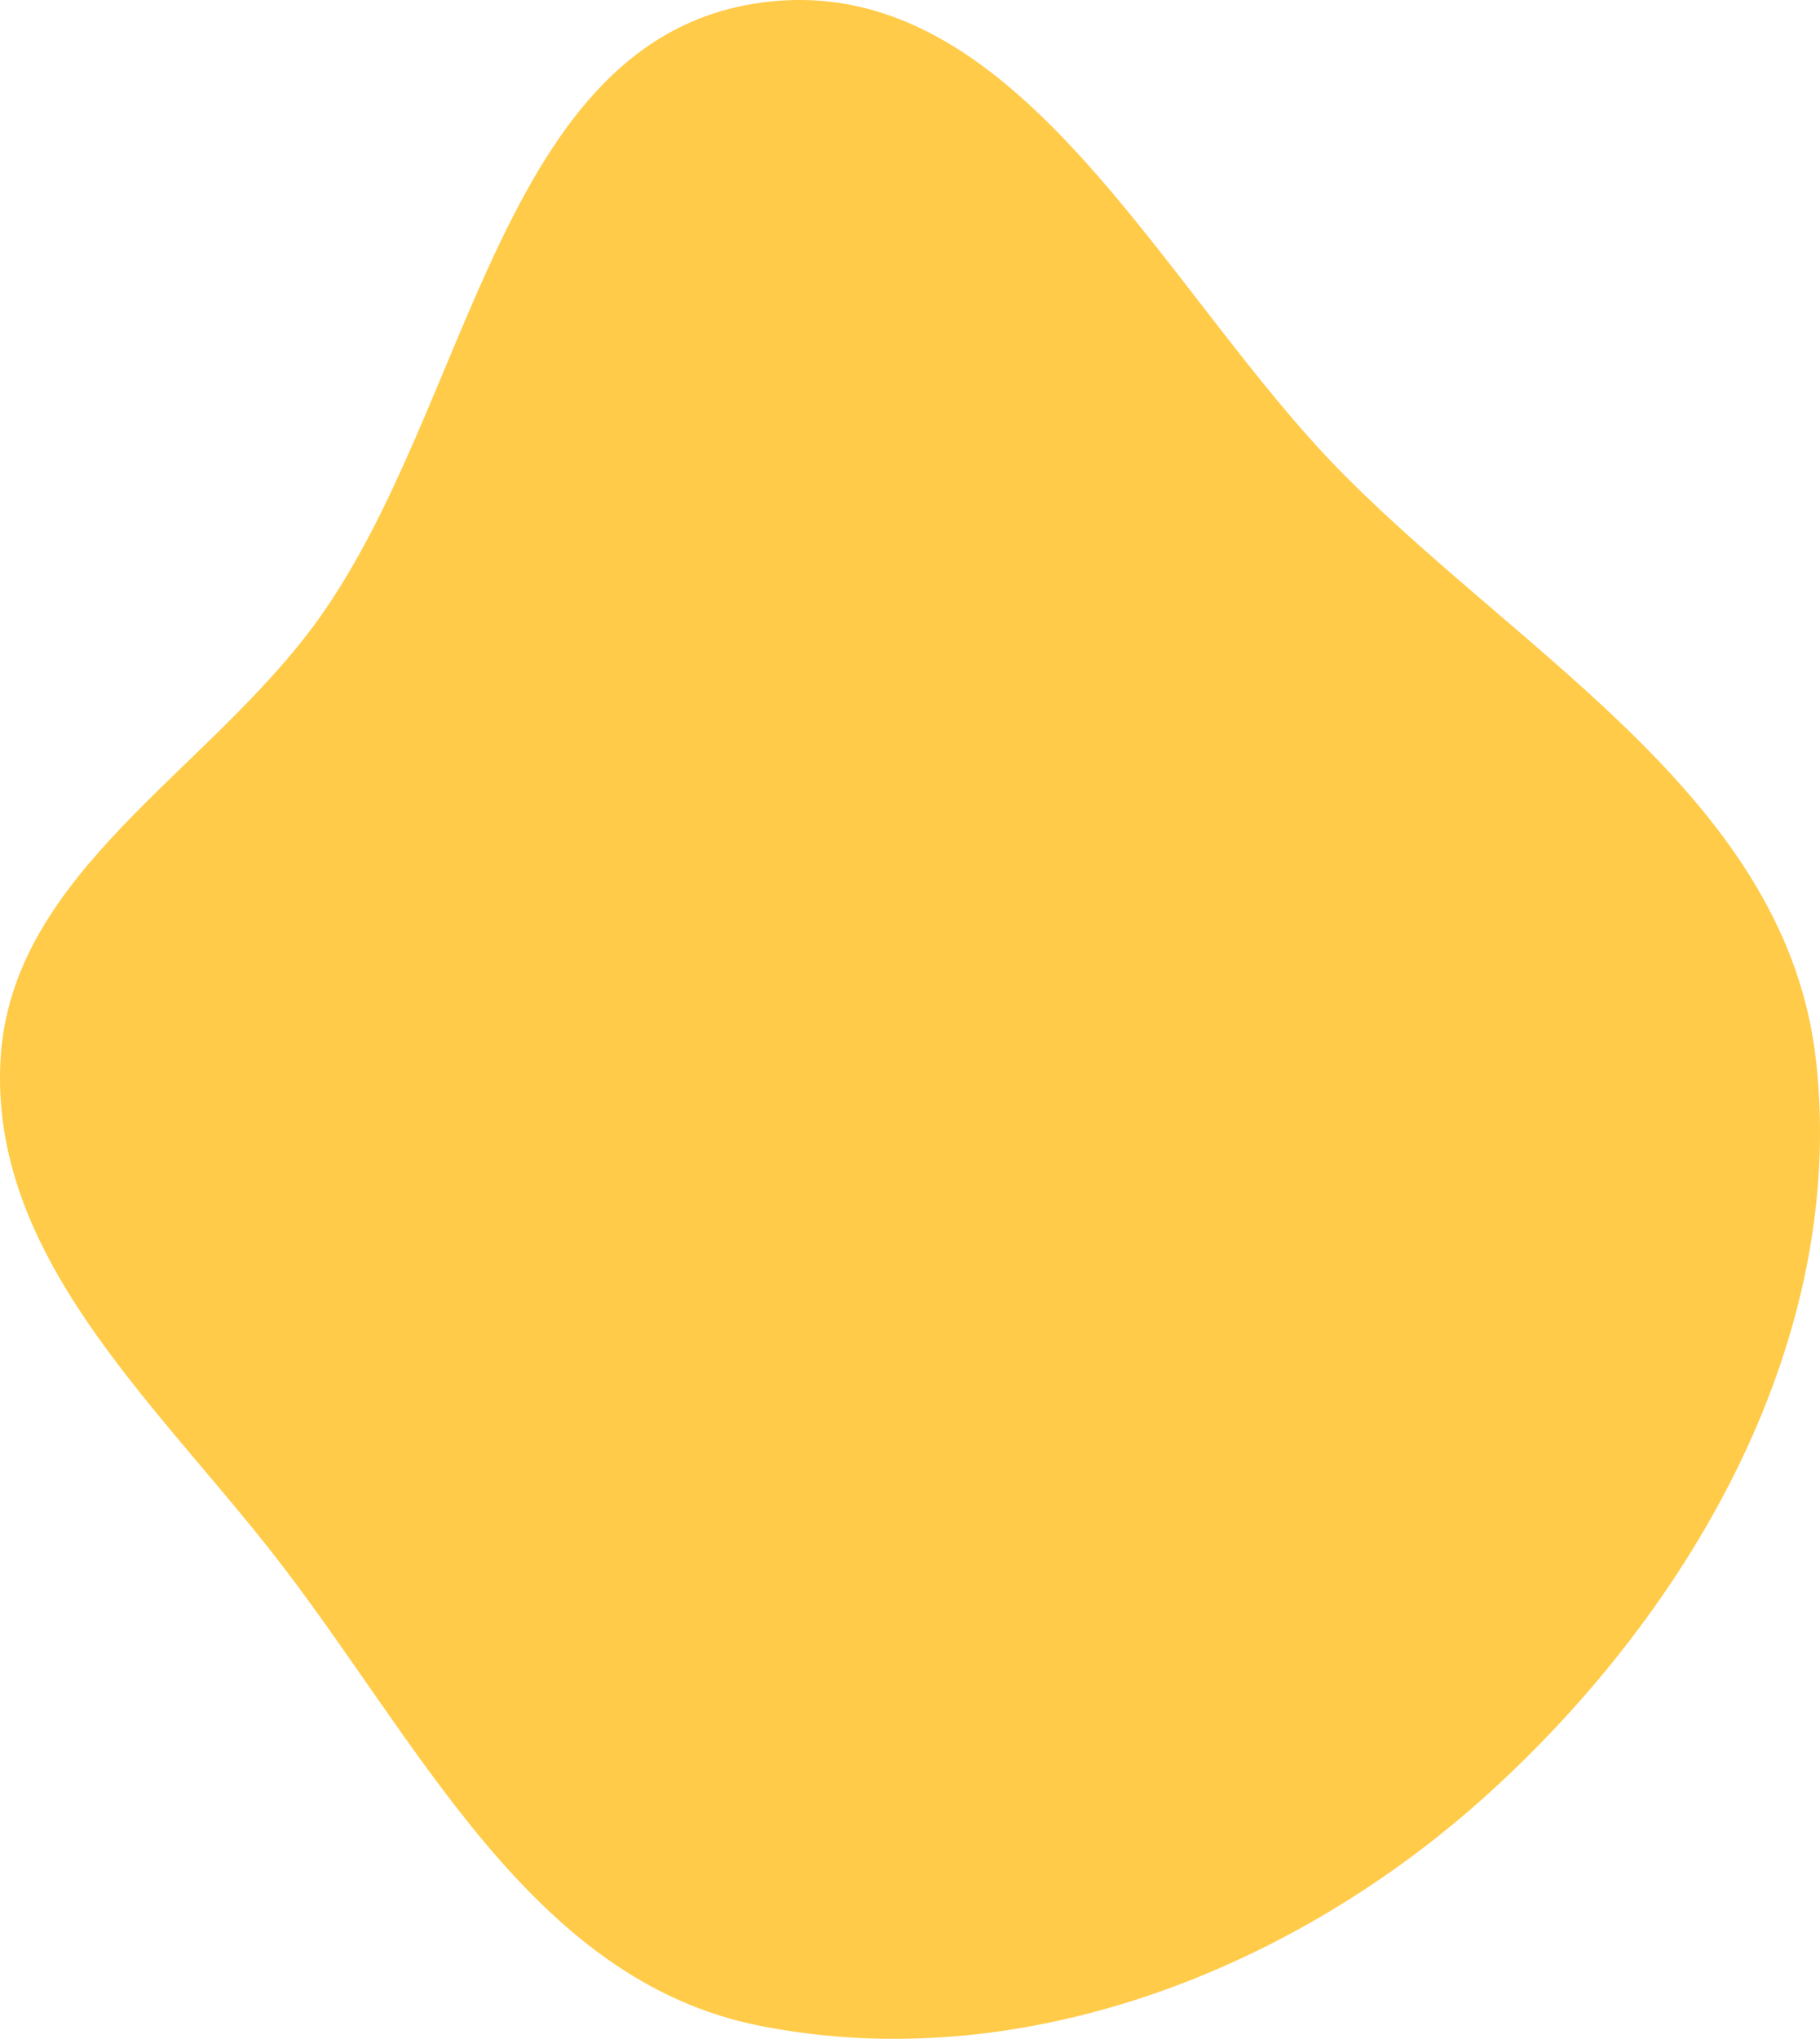 <?xml version="1.0" encoding="UTF-8"?> <svg xmlns="http://www.w3.org/2000/svg" width="1276" height="1429" viewBox="0 0 1276 1429" fill="none"> <path fill-rule="evenodd" clip-rule="evenodd" d="M533.023 1.935C714.271 -23.308 814.197 204.458 943.376 333.899C1072.16 462.948 1253.2 562.588 1273.25 743.671C1294.61 936.54 1188.8 1124.37 1045.43 1255.35C907.813 1381.07 716.009 1456.01 533.023 1419.93C370.211 1387.83 292.185 1216.88 189.582 1086.63C105.569 979.974 -6.657 879.186 0.309 743.671C7.09 611.77 146.04 541.536 223.122 434.209C330.637 284.508 350.309 27.381 533.023 1.935Z" fill="#FFCB48"></path> </svg> 